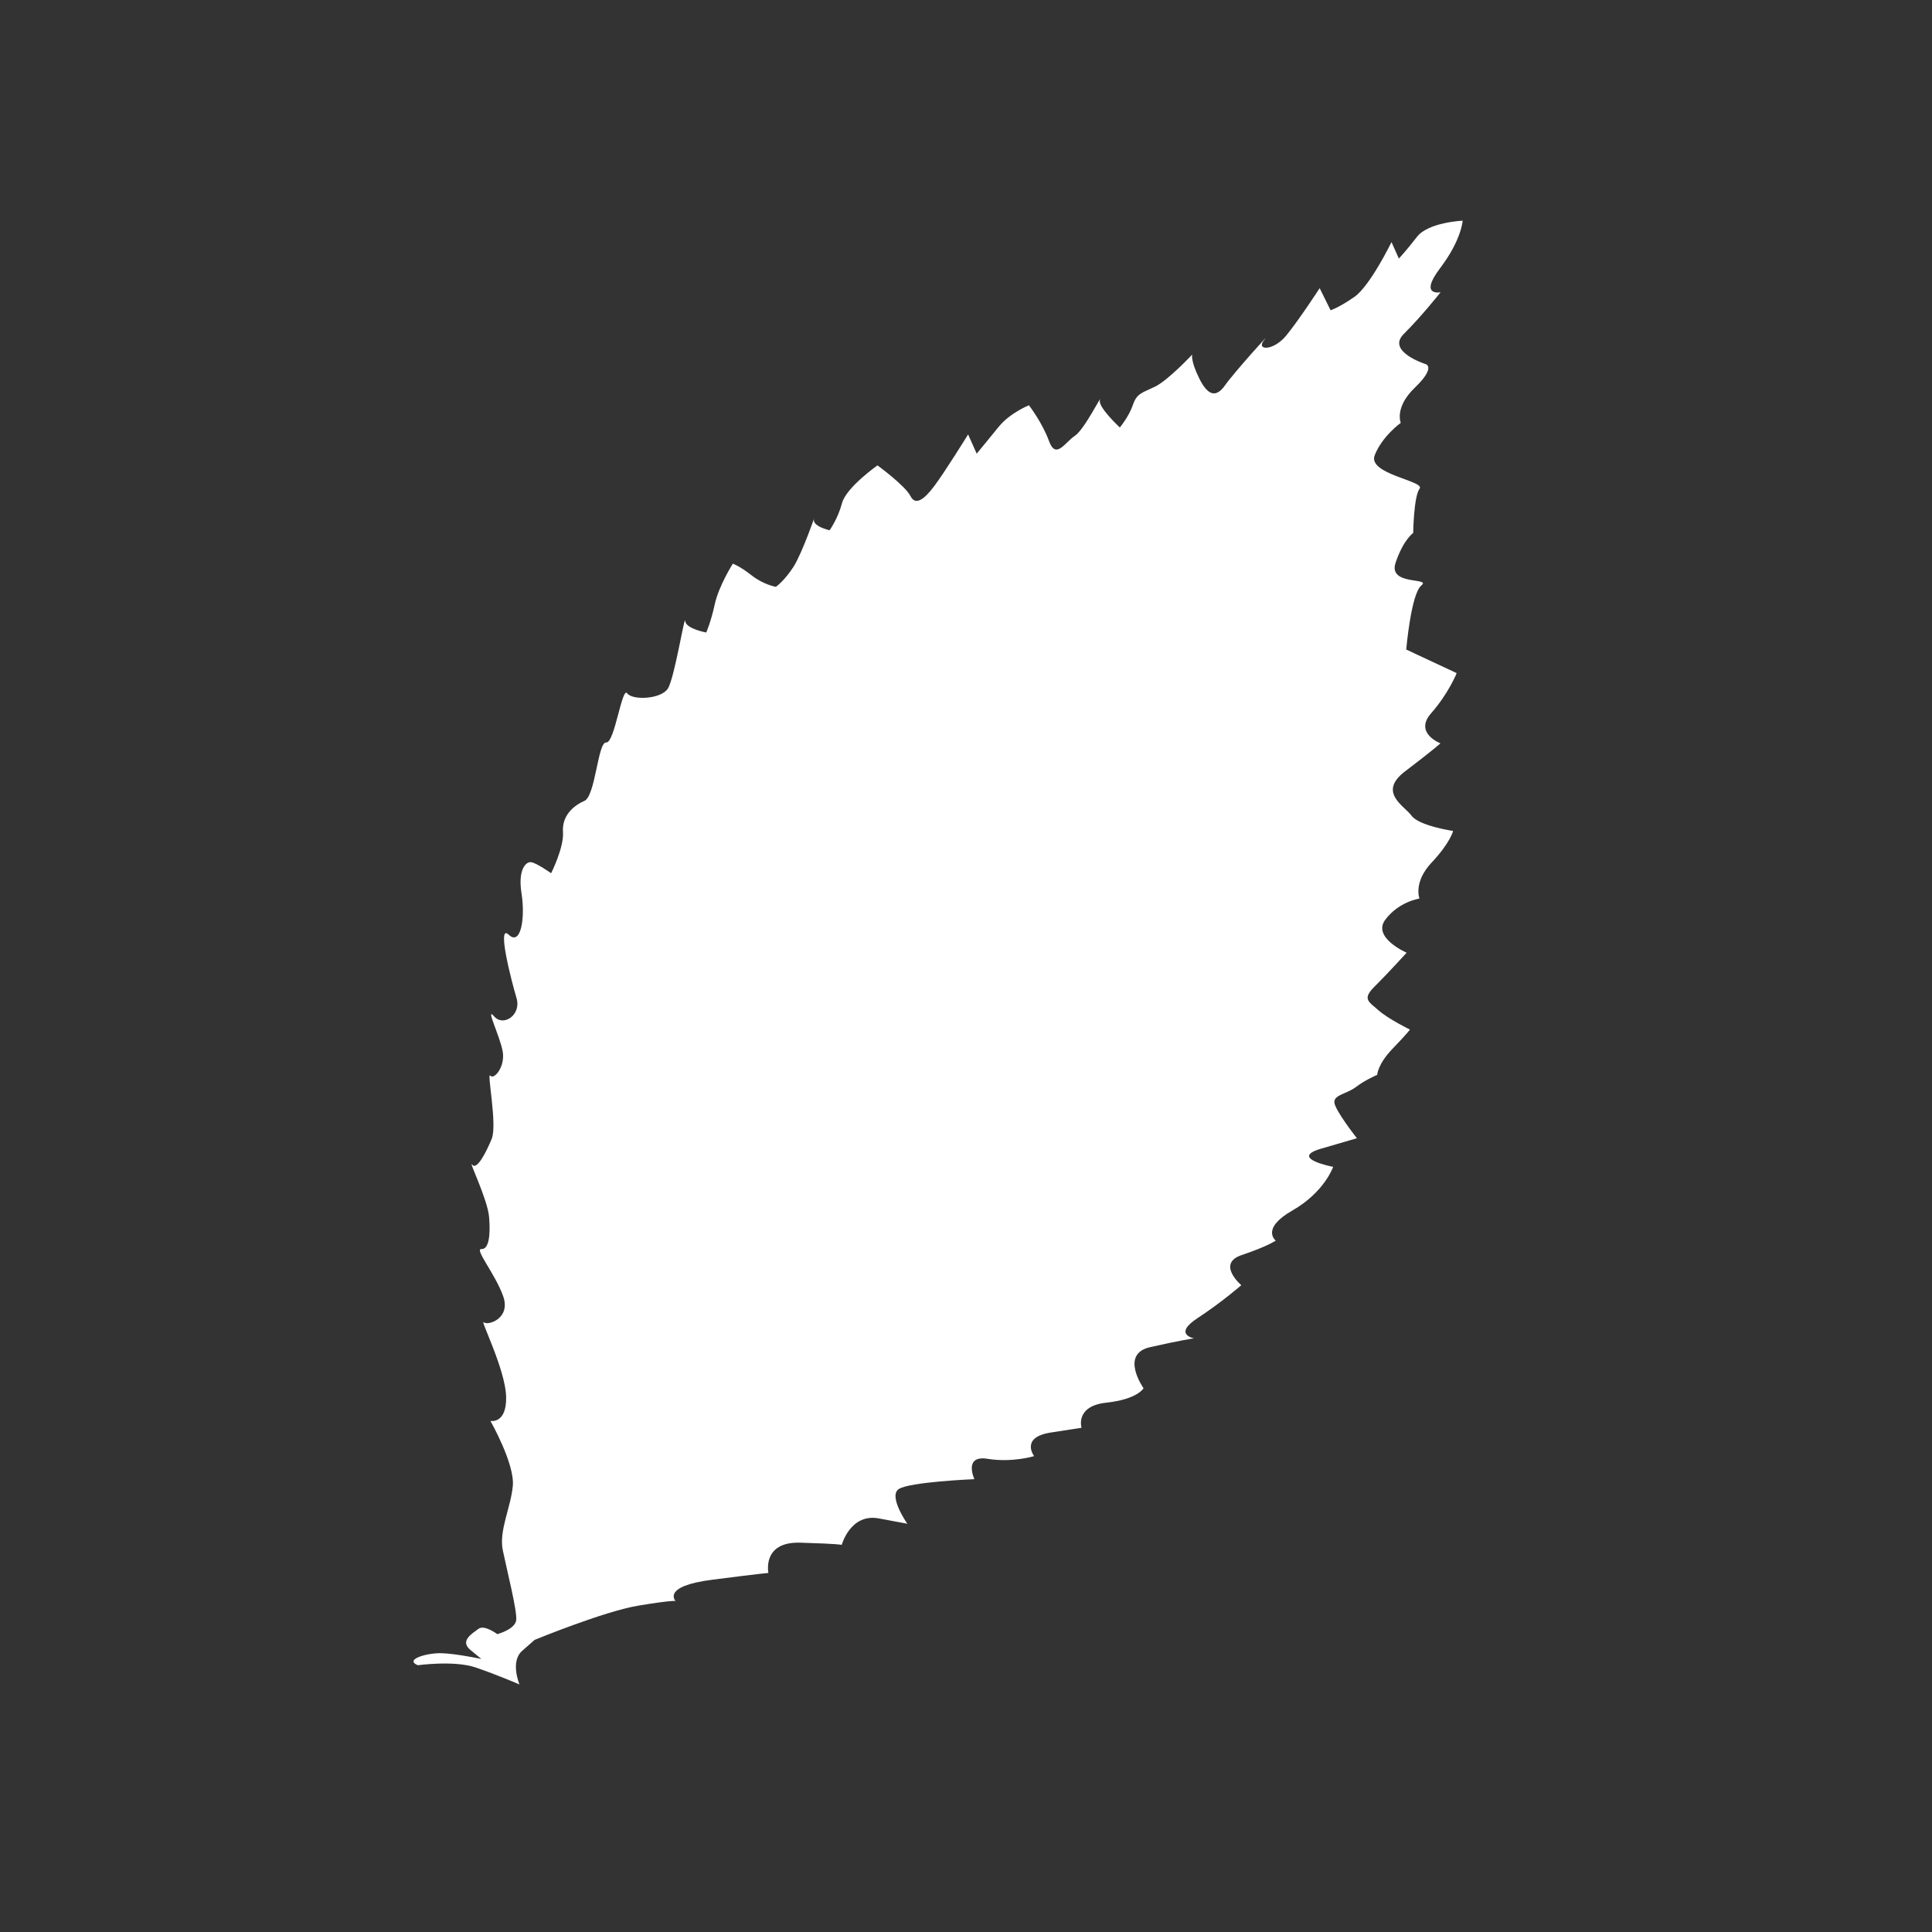 <?xml version="1.0" encoding="utf-8"?>

<!DOCTYPE svg PUBLIC "-//W3C//DTD SVG 1.1//EN" "http://www.w3.org/Graphics/SVG/1.1/DTD/svg11.dtd">
<svg version="1.1" xmlns="http://www.w3.org/2000/svg" xmlns:xlink="http://www.w3.org/1999/xlink" x="0px" y="0px"
	 width="141.73px" height="141.73px" viewBox="0 0 141.73 141.73" enable-background="new 0 0 141.73 141.73" xml:space="preserve">
<rect x="0" y="0" width="141.73" height="141.73" fill="#333333" stroke="none"/>
<path fill="white" d="M30.65,122.16c0,0,2.66-0.37,4.23,0.16c1.56,0.53,3.23,1.25,3.23,1.25s-0.71-1.67,0.2-2.47c0.91-0.8,0.91-0.8,0.91-0.8
	s5.08-2.09,7.6-2.51c2.52-0.42,2.74-0.34,2.74-0.34s-1.06-1.08,2.67-1.56c3.74-0.48,4.14-0.5,4.14-0.5s-0.49-2.31,2.34-2.22
	c2.83,0.08,3.04,0.16,3.04,0.16s0.63-2.33,2.72-1.94c2.09,0.39,2.09,0.39,2.09,0.39s-1.39-1.98-0.65-2.53
	c0.74-0.54,5.57-0.74,5.57-0.74s-0.83-1.79,0.98-1.49c1.81,0.29,3.4-0.2,3.4-0.2s-1.04-1.38,1.22-1.73
	c2.26-0.35,2.26-0.35,2.26-0.35s-0.49-1.59,1.81-1.84c2.31-0.25,2.74-1.06,2.74-1.06s-1.77-2.5,0.47-3.01
	c2.23-0.51,3.23-0.65,3.23-0.65s-1.57-0.29,0.27-1.49c1.84-1.21,3.2-2.41,3.2-2.41s-1.85-1.58,0.03-2.21
	c1.88-0.63,2.5-1.06,2.5-1.06s-1.14-0.86,1.22-2.21c2.36-1.35,2.99-3.2,2.99-3.2s-3.28-0.63-0.9-1.33c2.38-0.7,2.64-0.77,2.64-0.77
	s-1.61-2.05-1.65-2.62c-0.05-0.57,0.93-0.64,1.57-1.13c0.64-0.5,1.57-0.9,1.57-0.9s0.03-0.78,1.13-1.92c1.1-1.14,1.27-1.4,1.27-1.4
	s-1.57-0.77-2.3-1.41c-0.73-0.65-1.23-0.82-0.28-1.76c0.96-0.95,2.34-2.47,2.34-2.47s-2.56-1.11-1.56-2.43c1-1.33,2.5-1.54,2.5-1.54
	s-0.47-1.19,0.89-2.64c1.36-1.44,1.58-2.32,1.58-2.32s-2.49-0.37-3.04-1.11c-0.54-0.74-2.51-1.72-0.49-3.26
	c2.03-1.54,2.6-2.06,2.6-2.06s-1.97-0.75-0.68-2.21c1.29-1.47,1.87-2.94,1.87-2.94l-3.7-1.73c0,0,0.35-4.09,1.11-4.7
	s-2.47,0.04-1.89-1.67c0.58-1.71,1.29-2.18,1.29-2.18s0.04-2.69,0.47-3.25c0.43-0.57-3.85-1.06-3.29-2.46
	c0.55-1.4,1.91-2.37,1.91-2.37s-0.49-1.12,1.04-2.59c1.53-1.47,0.81-1.71,0.81-1.71s-2.94-0.92-1.63-2.22
	c1.31-1.3,2.7-3.06,2.7-3.06s-1.62,0.33-0.04-1.76c1.58-2.08,1.66-3.49,1.66-3.49s-2.5,0.11-3.34,1.17
	c-0.83,1.07-1.34,1.61-1.34,1.61l-0.54-1.21c0,0-1.56,3.2-2.71,4.01c-1.14,0.8-1.76,0.99-1.76,0.99l-0.8-1.62
	c0,0-1.48,2.28-2.44,3.46c-0.96,1.18-2.29,1.13-1.62,0.33c0.67-0.81-2.24,2.42-2.87,3.32c-0.63,0.9-1.24,0.85-1.9-0.48
	c-0.66-1.33-0.52-1.76-0.52-1.76s-1.75,1.87-2.7,2.34c-0.96,0.47-1.36,0.49-1.65,1.35c-0.29,0.86-0.96,1.66-0.96,1.66
	s-1.63-1.51-1.46-2.01c0.17-0.5-1.13,2.16-1.85,2.63c-0.71,0.47-1.38,1.75-1.88,0.39c-0.49-1.36-1.48-2.64-1.48-2.64
	s-1.38,0.56-2.2,1.56c-0.81,1-1.63,1.99-1.63,1.99l-0.63-1.41c0,0-1.75,2.82-2.47,3.77c-0.71,0.95-1.38,1.51-1.76,0.75
	c-0.38-0.76-2.42-2.25-2.42-2.25s-2.29,1.61-2.6,2.77s-0.91,1.99-0.91,1.99s-1.33-0.29-1.14-0.86c0.2-0.57-0.84,2.49-1.51,3.54
	c-0.67,1.04-1.29,1.47-1.29,1.47s-0.9-0.15-1.78-0.84c-0.88-0.69-1.38-0.86-1.38-0.86s-1.03,1.63-1.32,2.96
	c-0.29,1.33-0.63,2.09-0.63,2.09s-1.5-0.27-1.54-0.84c-0.04-0.57-0.78,4.18-1.28,4.96c-0.51,0.78-2.6,0.87-2.98,0.34
	c-0.38-0.53-0.92,3.66-1.54,3.61c-0.62-0.05-0.78,3.95-1.61,4.29c-0.83,0.36-1.64,1.11-1.56,2.26c0.09,1.14-0.87,3.04-0.87,3.04
	s-1.09-0.77-1.47-0.81c-0.38-0.05-0.98,0.54-0.7,2.3c0.28,1.76-0.04,3.88-0.94,3.02c-0.9-0.86,0.2,3.4,0.57,4.64
	c0.38,1.24-0.96,2.14-1.64,1.35c-0.69-0.79,0.45,1.5,0.63,2.59c0.19,1.09-0.63,2.09-0.91,1.76c-0.28-0.33,0.53,3.59,0.1,4.64
	c-0.43,1.04-1.1,2.32-1.43,1.89c-0.33-0.43,1.13,2.53,1.24,3.84c0.11,1.31-0.01,2.38-0.56,2.35c-0.55-0.03,1.04,1.86,1.6,3.48
	c0.56,1.62-1.13,2.16-1.43,1.89c-0.31-0.26,1.6,3.48,1.64,5.48c0.04,2-1.15,1.76-1.15,1.76s1.79,3.15,1.64,4.76
	c-0.15,1.62-1.04,3.3-0.73,4.75c0.3,1.45,1.05,4.4,0.98,5.09c-0.07,0.69-1.39,1.04-1.39,1.04s-0.95-0.72-1.38-0.39
	c-0.43,0.33-1.4,0.87-0.6,1.54c0.81,0.67,0.81,0.67,0.81,0.67s-1.85-0.39-2.88-0.42C31.43,121.23,29.6,121.72,30.65,122.16z"/>
</svg>

